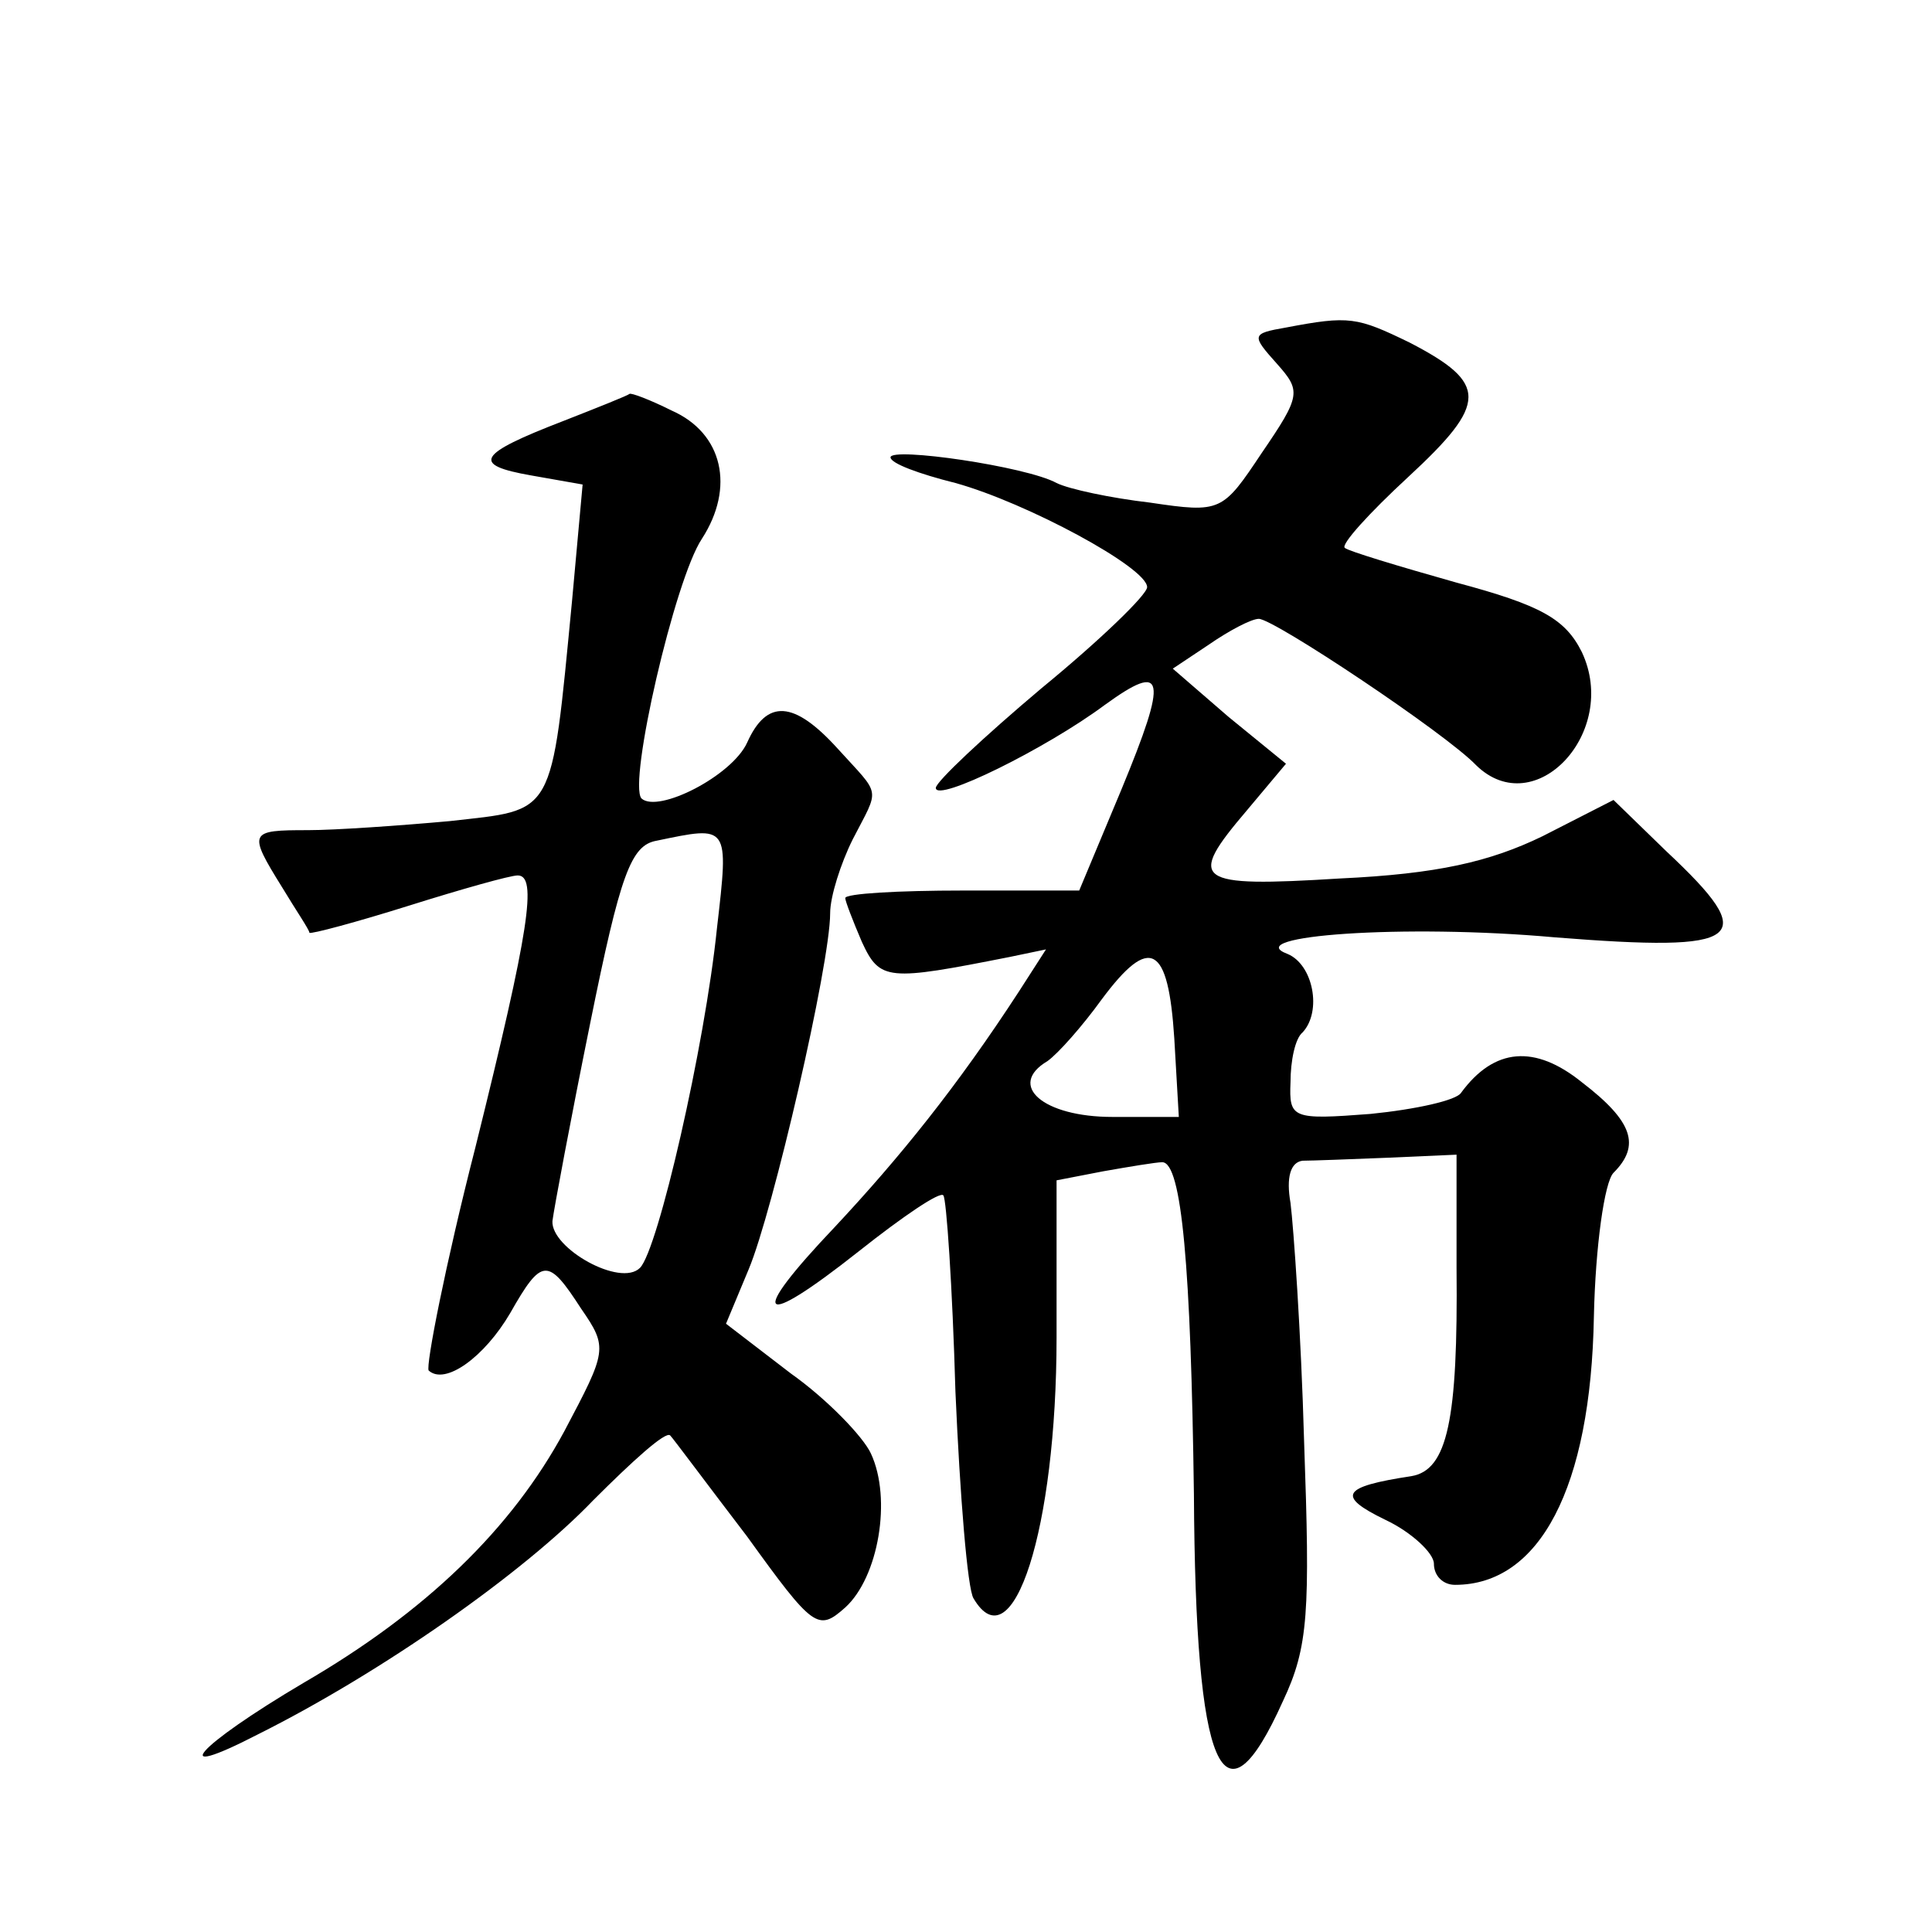 <?xml version="1.0" standalone="no"?>
<!DOCTYPE svg PUBLIC "-//W3C//DTD SVG 20010904//EN"
 "http://www.w3.org/TR/2001/REC-SVG-20010904/DTD/svg10.dtd">
<svg version="1.0" xmlns="http://www.w3.org/2000/svg"
 width="128pt" height="128pt" viewBox="0 0 128 128"
 preserveAspectRatio="xMidYMid meet">
<g transform="translate(0,128) scale(0.1,-0.1)"
fill="#0" stroke="none">
<path d="M852 1063 c-23 -4 -23 -5 -6 -24 16 -18 16 -21 -10 -59 -26 -39 -27 -40
-74 -33 -26 3 -54 9 -62 13 -20 11 -110 24 -110 17 0 -4 19 -11 43 -17 47 -13 127
-56 127 -69 0 -5 -31 -35 -70 -67 -38 -32 -70 -62 -70 -66 0 -10 73 26 112 55 40
29 42 19 11 -56 l-28 -67 -77 0 c-43 0 -78 -2 -78 -5 0 -2 5 -15 11 -29 12 -26
17 -26 98 -10 l24 5 -18 -28 c-41 -63 -79 -110 -122 -156 -58 -61 -51 -69 16 -16
29 23 54 40 56 37 2 -2 6 -60 8 -130 3 -69 8 -131 12 -137 26 -44 55 46 55 173
l0 104 31 6 c17 3 35 6 39 6 13 0 19 -70 21 -220 1 -184 19 -226 59 -137 17 36
18 59 14 172 -2 72 -7 142 -9 158 -3 17 0 27 8 28 6 0 32 1 57 2 l45 2 0 -75 c1
-101 -6 -134 -30 -138 -46 -7 -50 -13 -17 -29 17 -8 32 -22 32 -29 0 -8 6 -14 14
-14 56 0 90 64 92 178 1 46 7 89 13 95 18 18 13 34 -21 60 -31 25 -58 23 -80 -7
-3 -5 -30 -11 -60 -14 -52 -4 -54 -3 -53 21 0 14 3 29 8 33 13 14 7 45 -10 52 -32
12 77 20 177 11 126 -10 137 -2 74 57 l-35 34 -47 -24 c-35 -17 -70 -25 -134 -28
-97 -6 -102 -2 -62 45 l26 31 -38 31 -37 32 24 16 c13 9 28 17 33 17 10 0 124 -76
144 -97 39 -38 95 22 70 75 -11 22 -27 31 -83 46 -39 11 -72 21 -74 23 -3 2 16
23 42 47 53 49 53 62 1 89 -35 17 -40 18 -82 10z m-74 -471 l3 -52 -44 0 c-46 0
-70 21 -43 37 7 5 23 23 36 41 32 43 44 36 48 -26z M373 1001 c-57 -22 -61 -29
-21 -36 l34 -6 -7 -77 c-14 -145 -11 -138 -81 -146 -33 -3 -76 -6 -94 -6 -39 0
-40 -1 -17 -38 9 -15 18 -28 18 -30 1 -1 31 7 66 18 35 11 67 20 72 20 13 0 8 -35
-28 -180 -20 -78 -33 -145 -31 -148 11 -10 37 9 54 38 21 37 25 37 47 3 18 -26
17 -28 -11 -81 -35 -65 -92 -120 -173 -167 -71 -42 -92 -66 -30 -34 82 41 176 107
222 155 26 26 48 46 51 43 2 -2 25 -33 51 -67 44 -61 47 -63 65 -47 22 20 31 72
17 102 -5 11 -29 36 -53 53 l-43 33 15 36 c16 38 54 202 54 236 0 11 7 33 15 49
18 35 19 28 -10 60 -29 32 -47 33 -60 4 -10 -22 -59 -47 -70 -37 -9 10 22 145 40
172 22 34 14 70 -20 85 -14 7 -27 12 -28 11 -1 -1 -21 -9 -44 -18z m102 -336 c-8
-78 -39 -213 -51 -225 -13 -13 -59 13 -58 31 1 8 12 67 25 131 20 99 27 118 44
121 48 10 48 11 40 -58z"/>
</g>
</svg>
